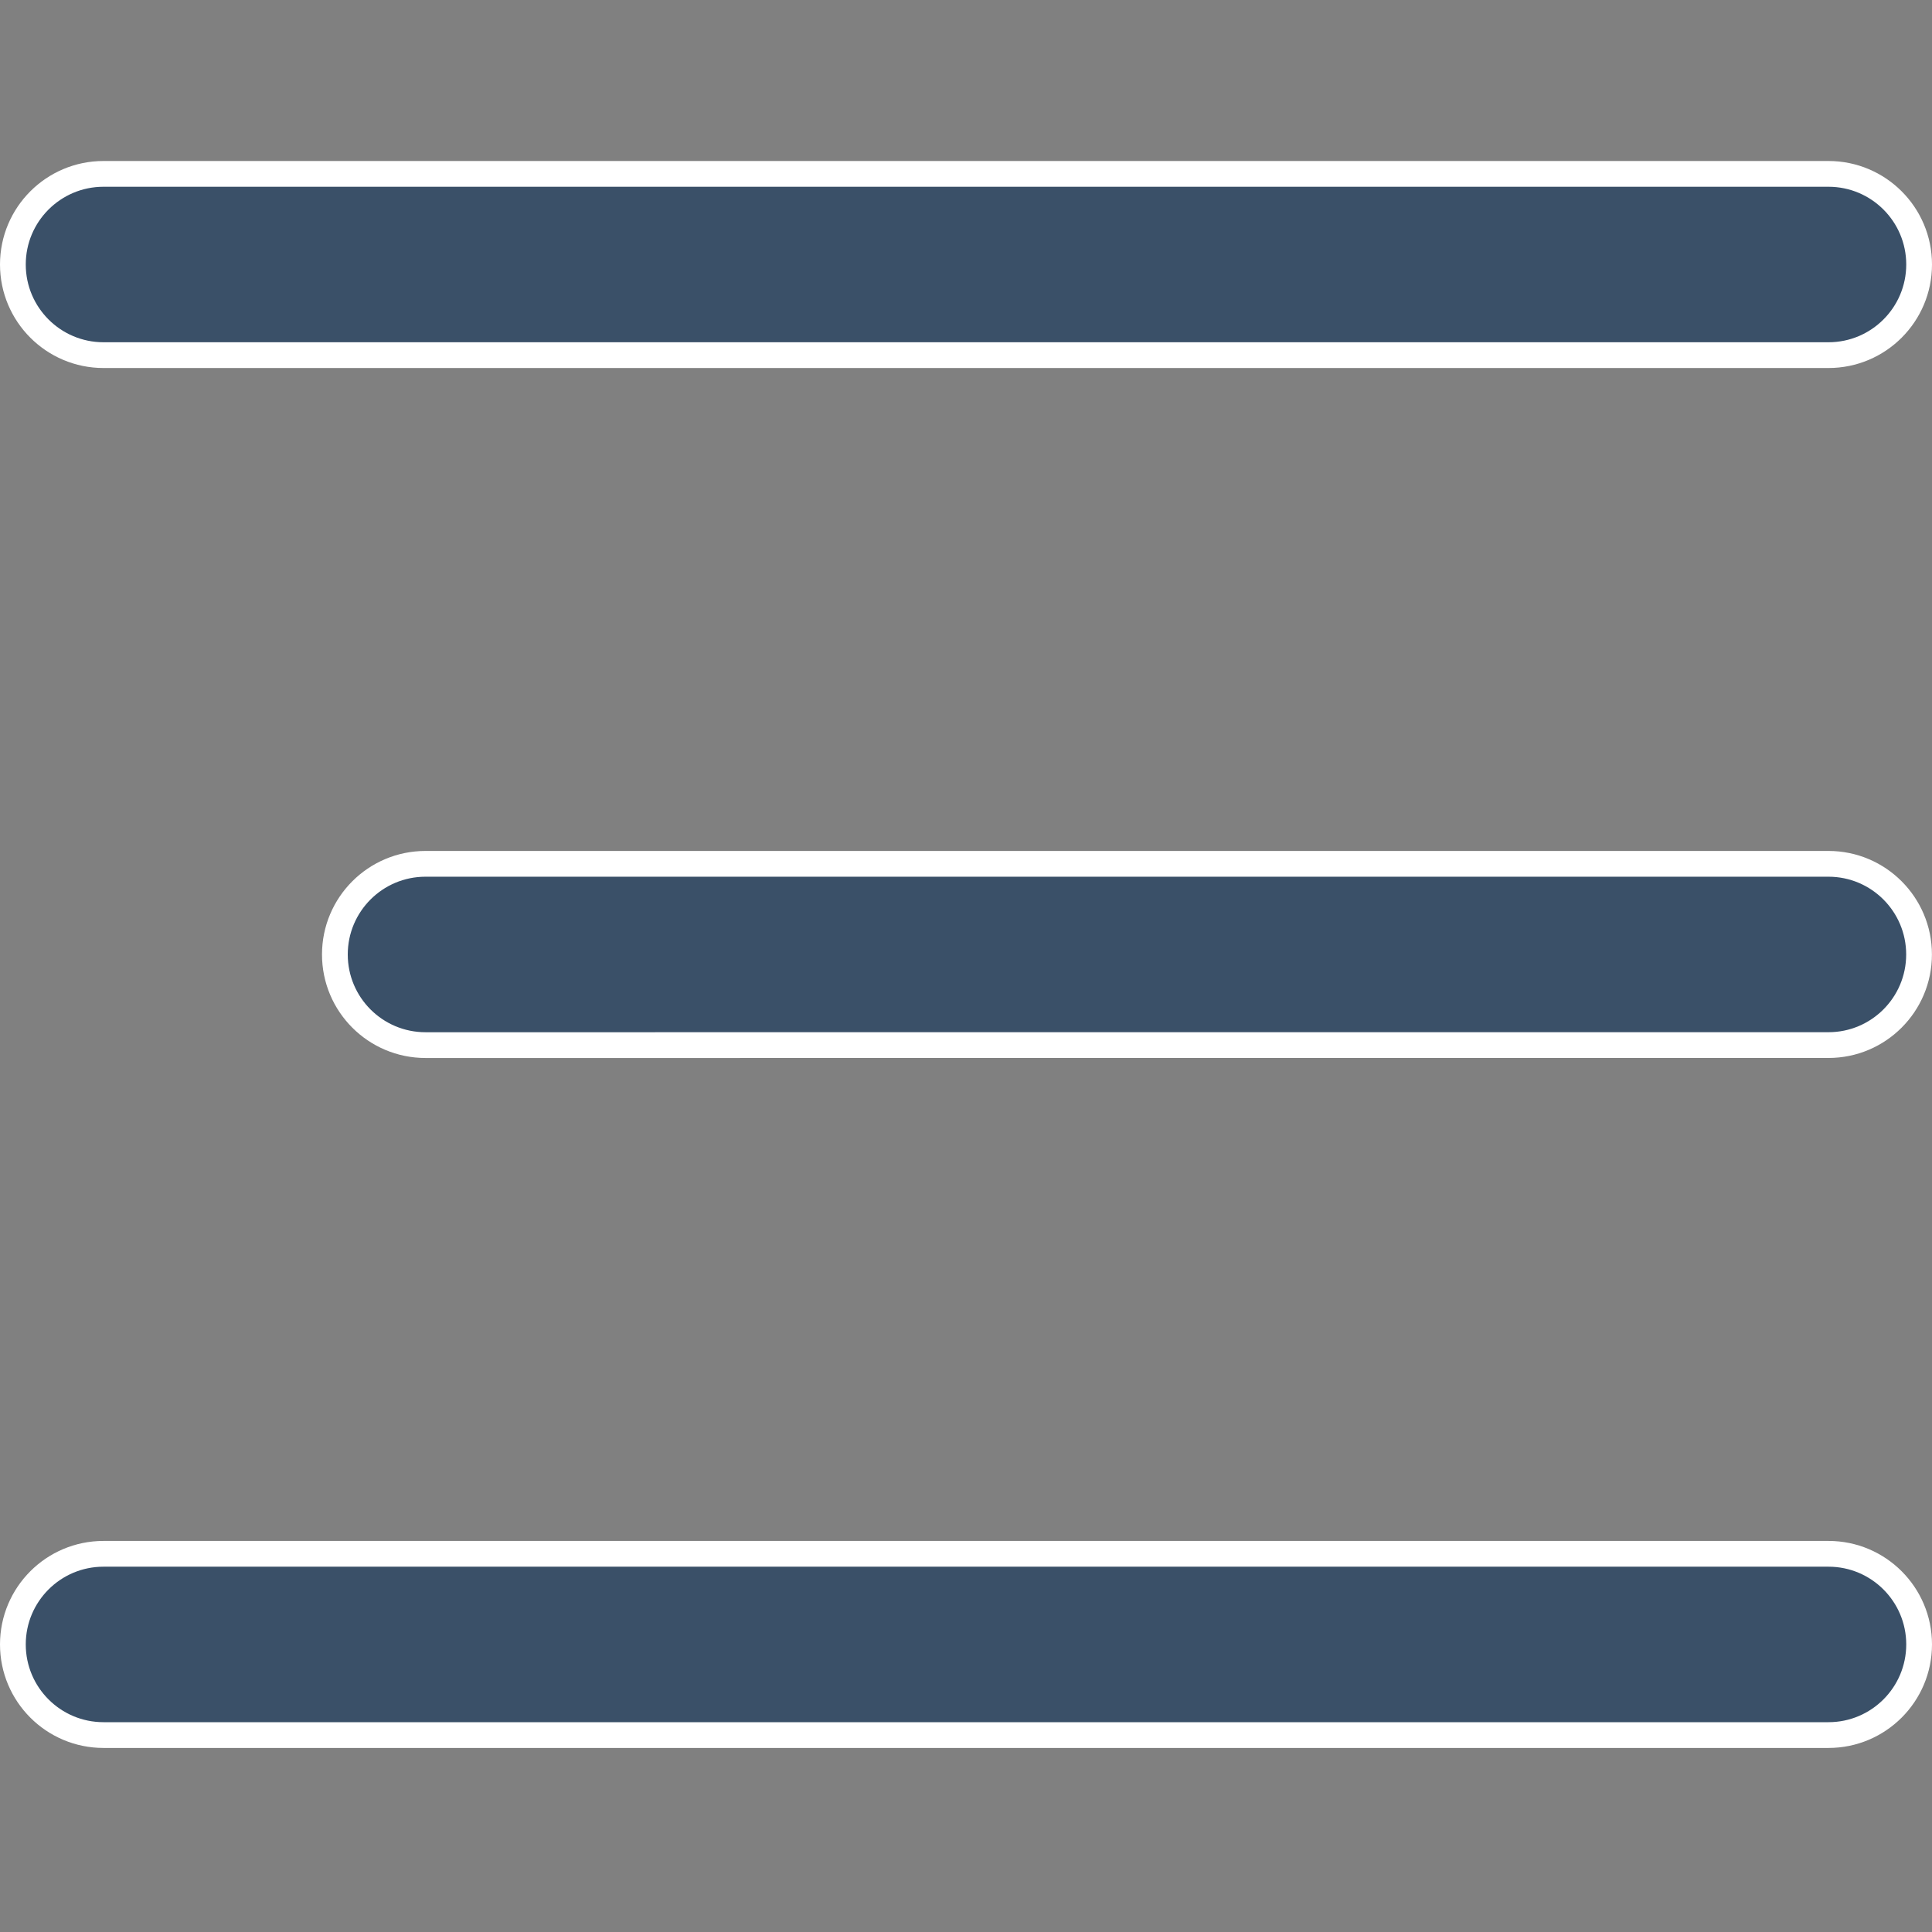 <?xml version="1.0" encoding="UTF-8"?> <svg xmlns="http://www.w3.org/2000/svg" width="60" height="60" viewBox="0 0 60 60" fill="none"><rect x="0" y="0" width="60" height="60" fill="#808080" stroke="none"/><g clip-path="url(#clip0_571_191)"><path d="M3.214 11.029C1.661 11.029 0.4 9.768 0.4 8.214C0.4 6.66 1.661 5.4 3.214 5.4H56.785C58.339 5.4 59.6 6.66 59.6 8.214C59.6 9.768 58.339 11.029 56.785 11.029H3.214Z" fill="#3A5068" stroke="white" stroke-width="0.8"></path><path d="M13.216 32.457C11.66 32.457 10.4 31.197 10.4 29.642C10.4 28.088 11.66 26.827 13.214 26.827H56.785C58.338 26.827 59.598 28.088 59.598 29.642C59.598 31.196 58.338 32.456 56.785 32.456L13.216 32.457C13.216 32.457 13.216 32.457 13.216 32.457Z" fill="#3A5068" stroke="white" stroke-width="0.8"></path><path d="M3.215 53.884C1.66 53.884 0.4 52.624 0.4 51.069C0.4 49.516 1.66 48.255 3.215 48.255H56.785C58.339 48.255 59.6 49.516 59.6 51.069C59.6 52.623 58.339 53.884 56.785 53.884H3.215Z" fill="#3A5068" stroke="white" stroke-width="0.8"></path></g><defs><clipPath id="clip0_571_191"><rect width="60" height="60" fill="white"></rect></clipPath></defs></svg> 